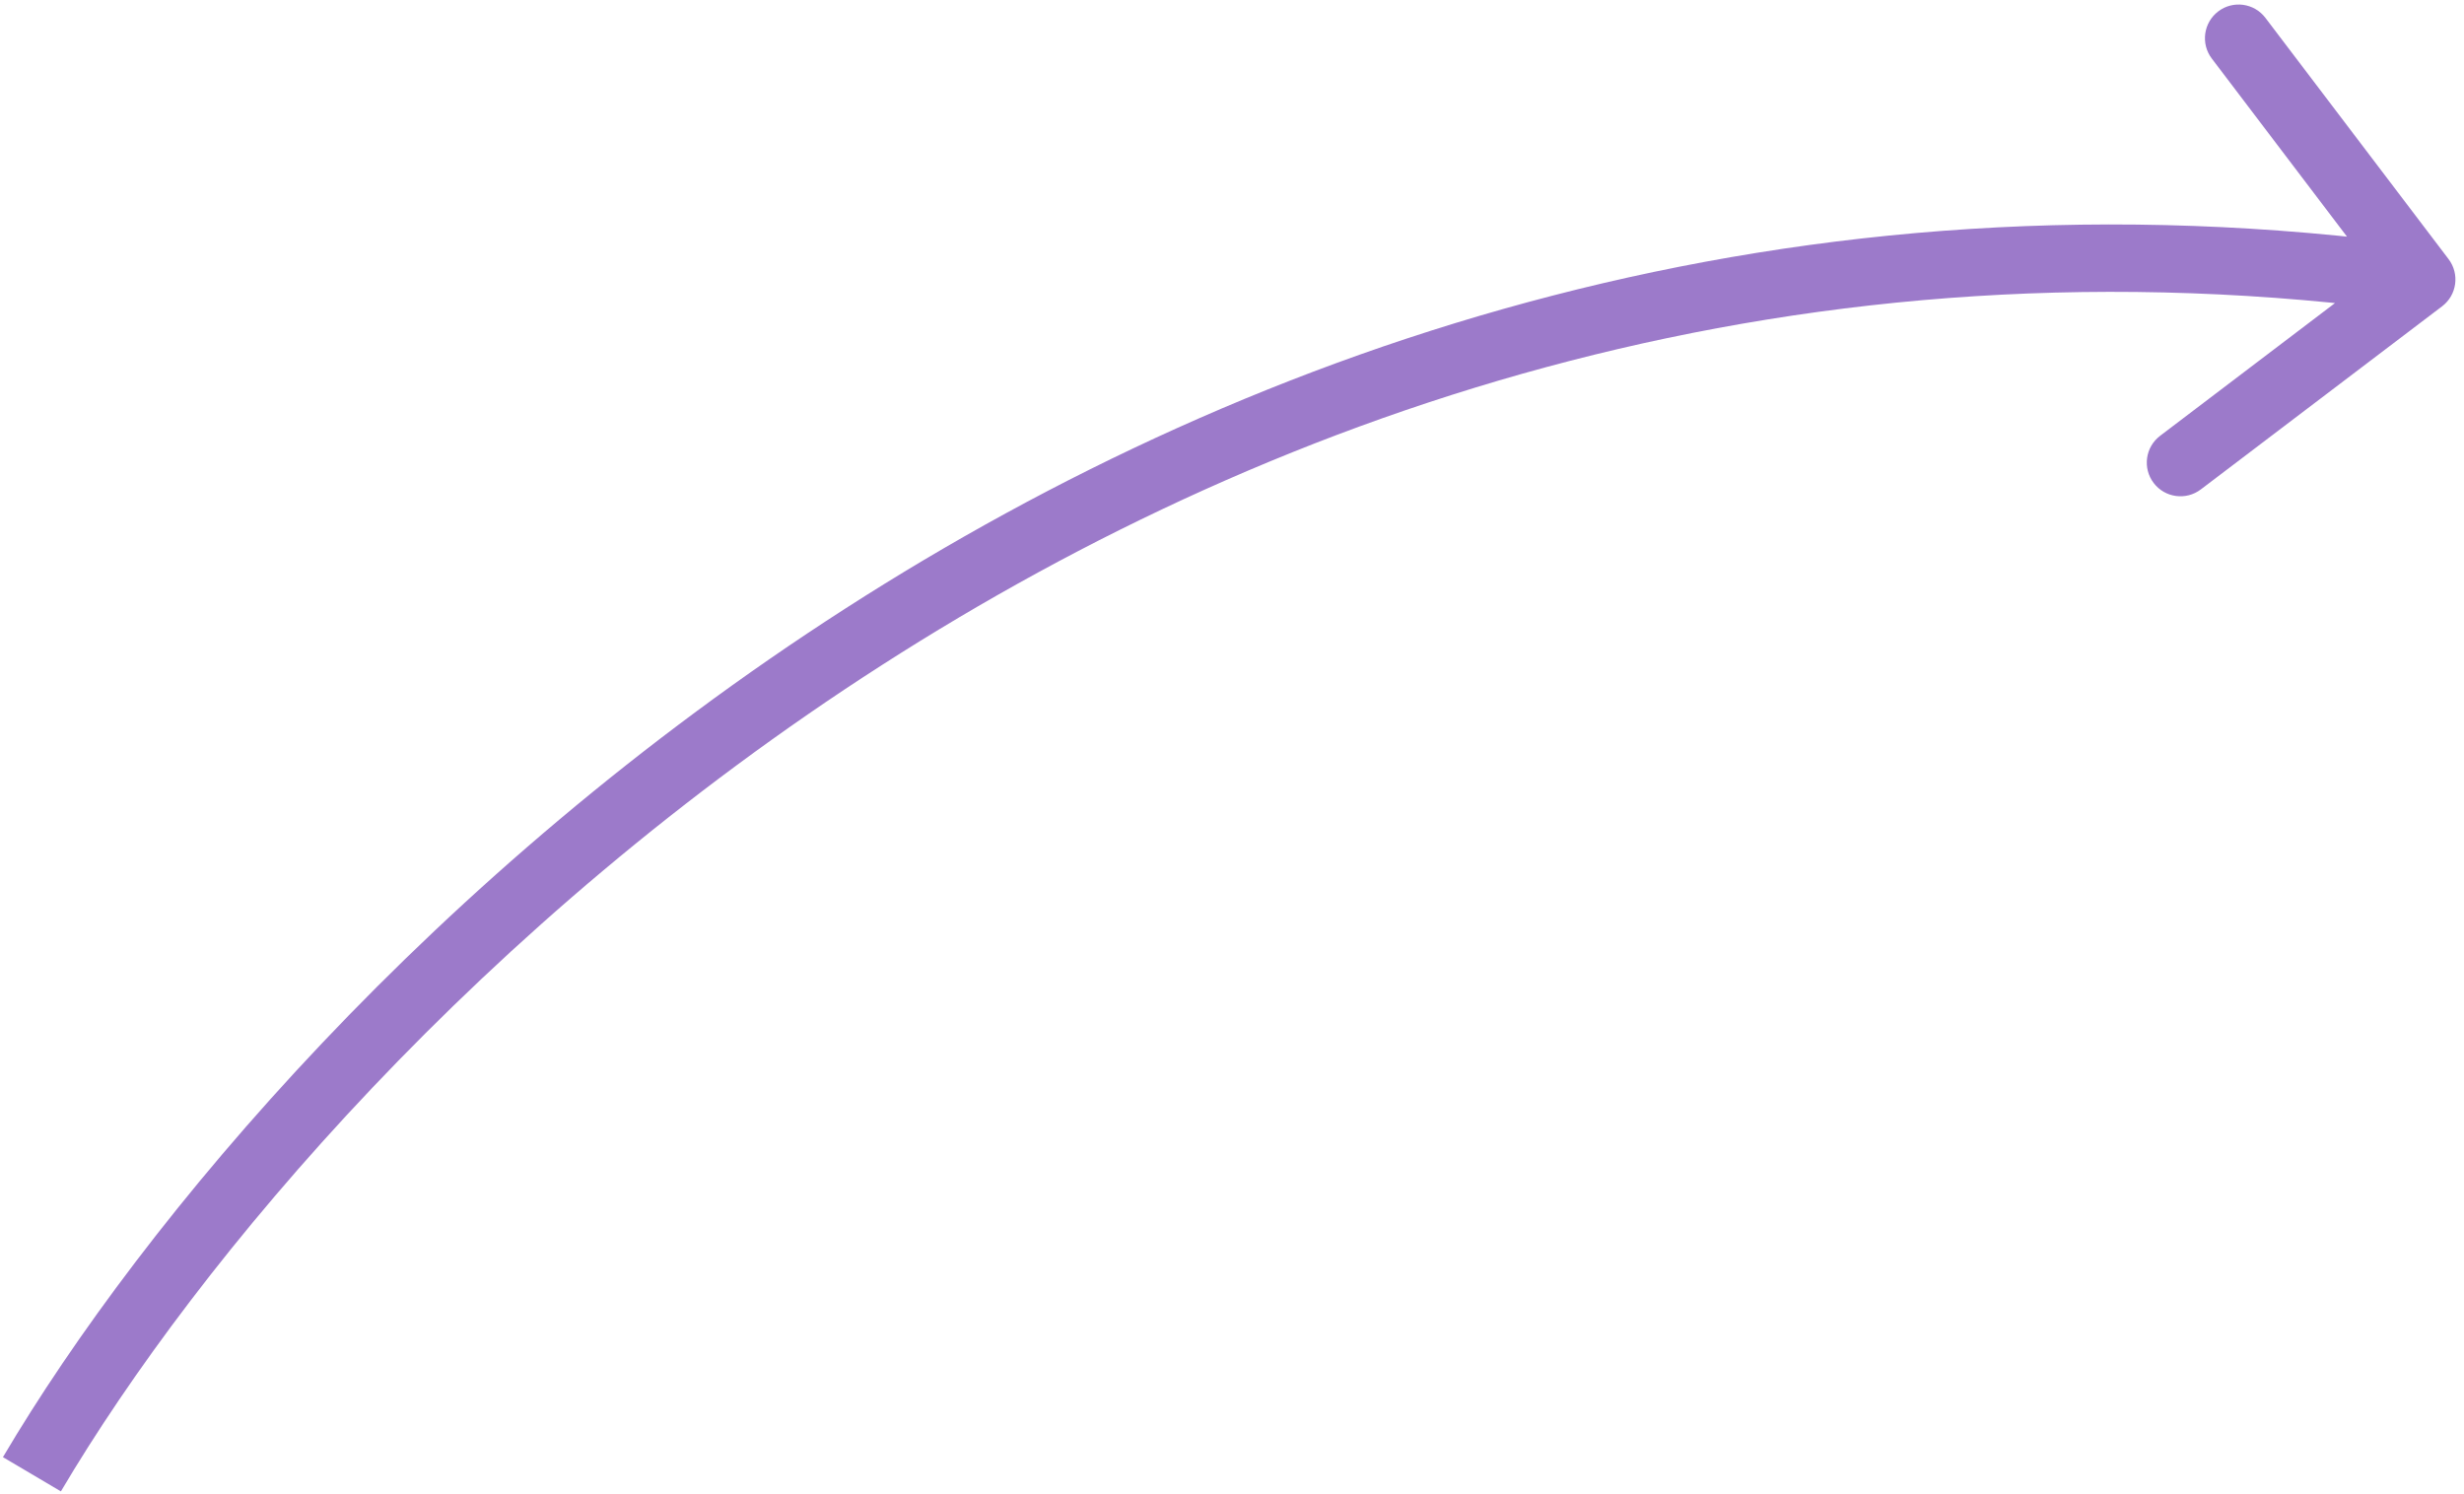 <svg width="183" height="111" viewBox="0 0 183 111" fill="none" xmlns="http://www.w3.org/2000/svg">
<path d="M181.375 22.751C182.475 21.916 182.689 20.348 181.855 19.248L168.251 1.326C167.416 0.226 165.848 0.011 164.748 0.846C163.649 1.681 163.434 3.249 164.269 4.349L176.36 20.279L160.43 32.371C159.33 33.206 159.115 34.775 159.95 35.874C160.785 36.974 162.353 37.189 163.453 36.354L181.375 22.751ZM2.37 109.505L4.522 110.777C24.879 76.328 88.404 10.754 179.524 23.236L179.863 20.759L180.203 18.282C86.222 5.408 21.065 72.954 0.218 108.234L2.37 109.505Z" fill="#9C7ACA"/>
</svg>
